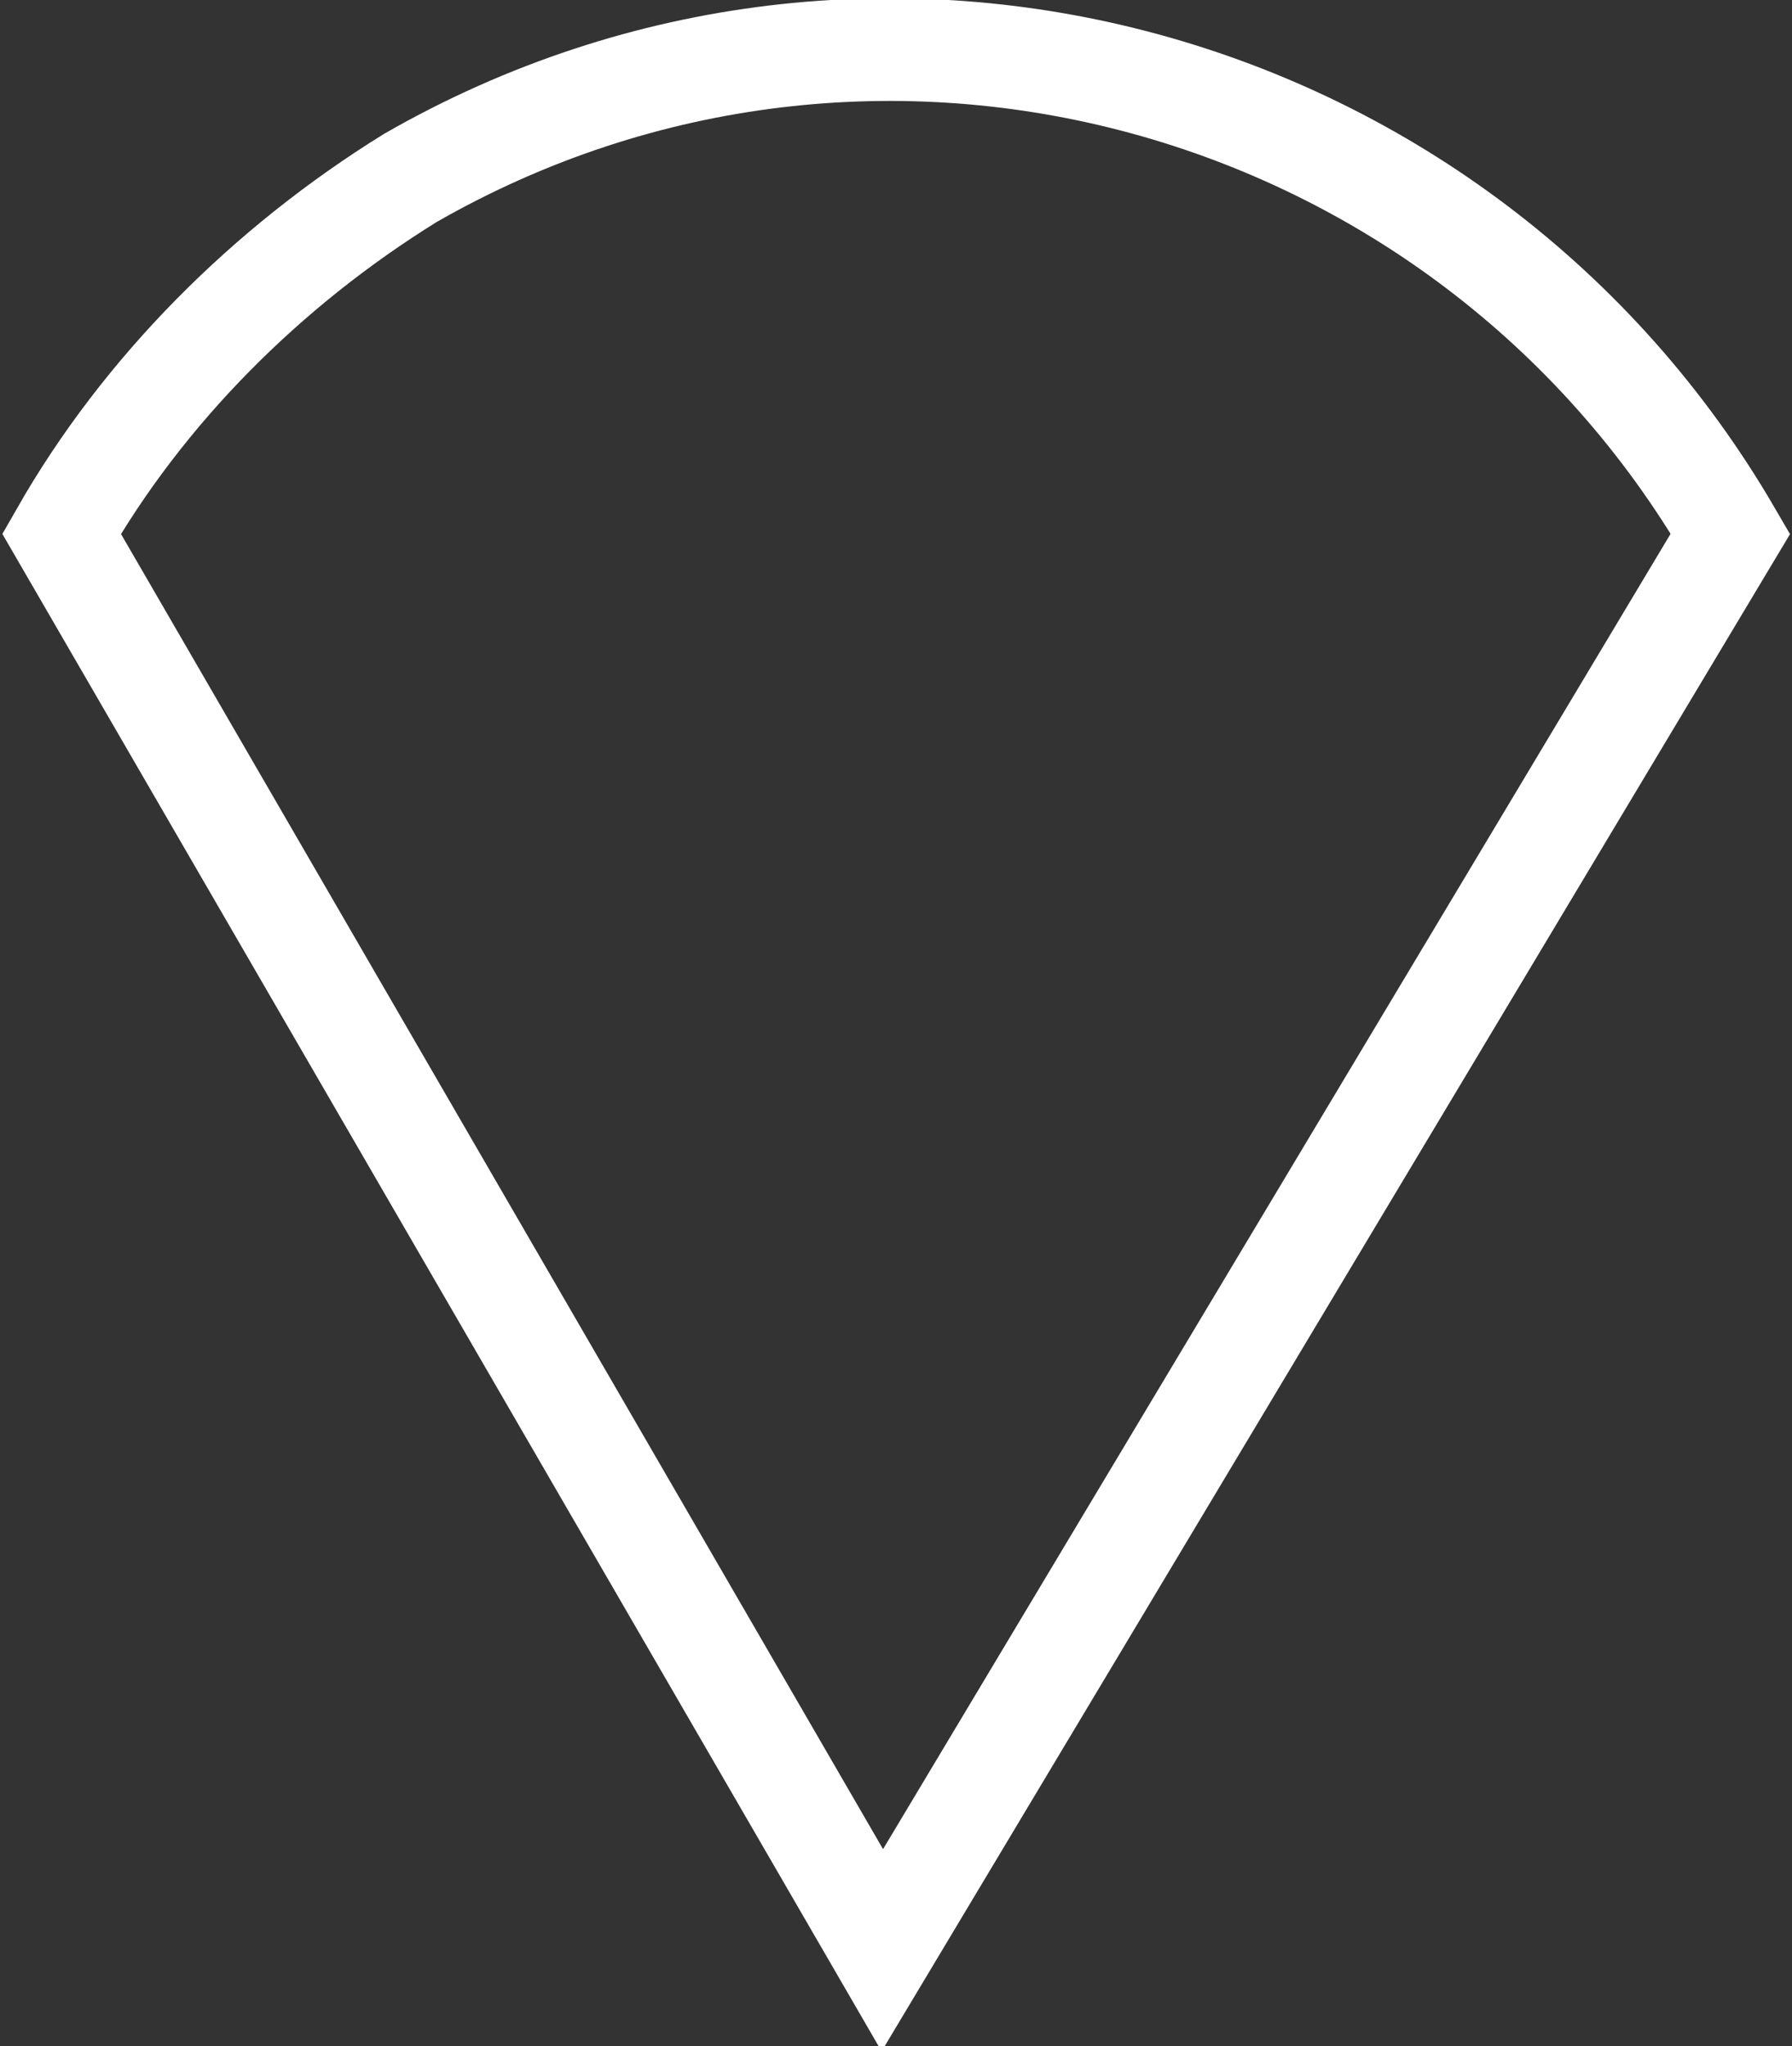 <svg xmlns="http://www.w3.org/2000/svg" viewBox="0 0 26.2 29.9"><rect x="0" y="0" width="26.2" height="29.9" fill="#333333" stroke="none"/><defs><style>      .cls-1 {        fill: none;        stroke: #fff;        stroke-width: 1.5px;      }    </style></defs><g><g id="Layer_1"><path class="cls-1" d="M25.3,7.8C21.4,1.1,12.8-1.3,6,2.6,3.9,3.9,2.1,5.7.9,7.8l12,20.7L25.3,7.8Z"></path></g></g></svg>
